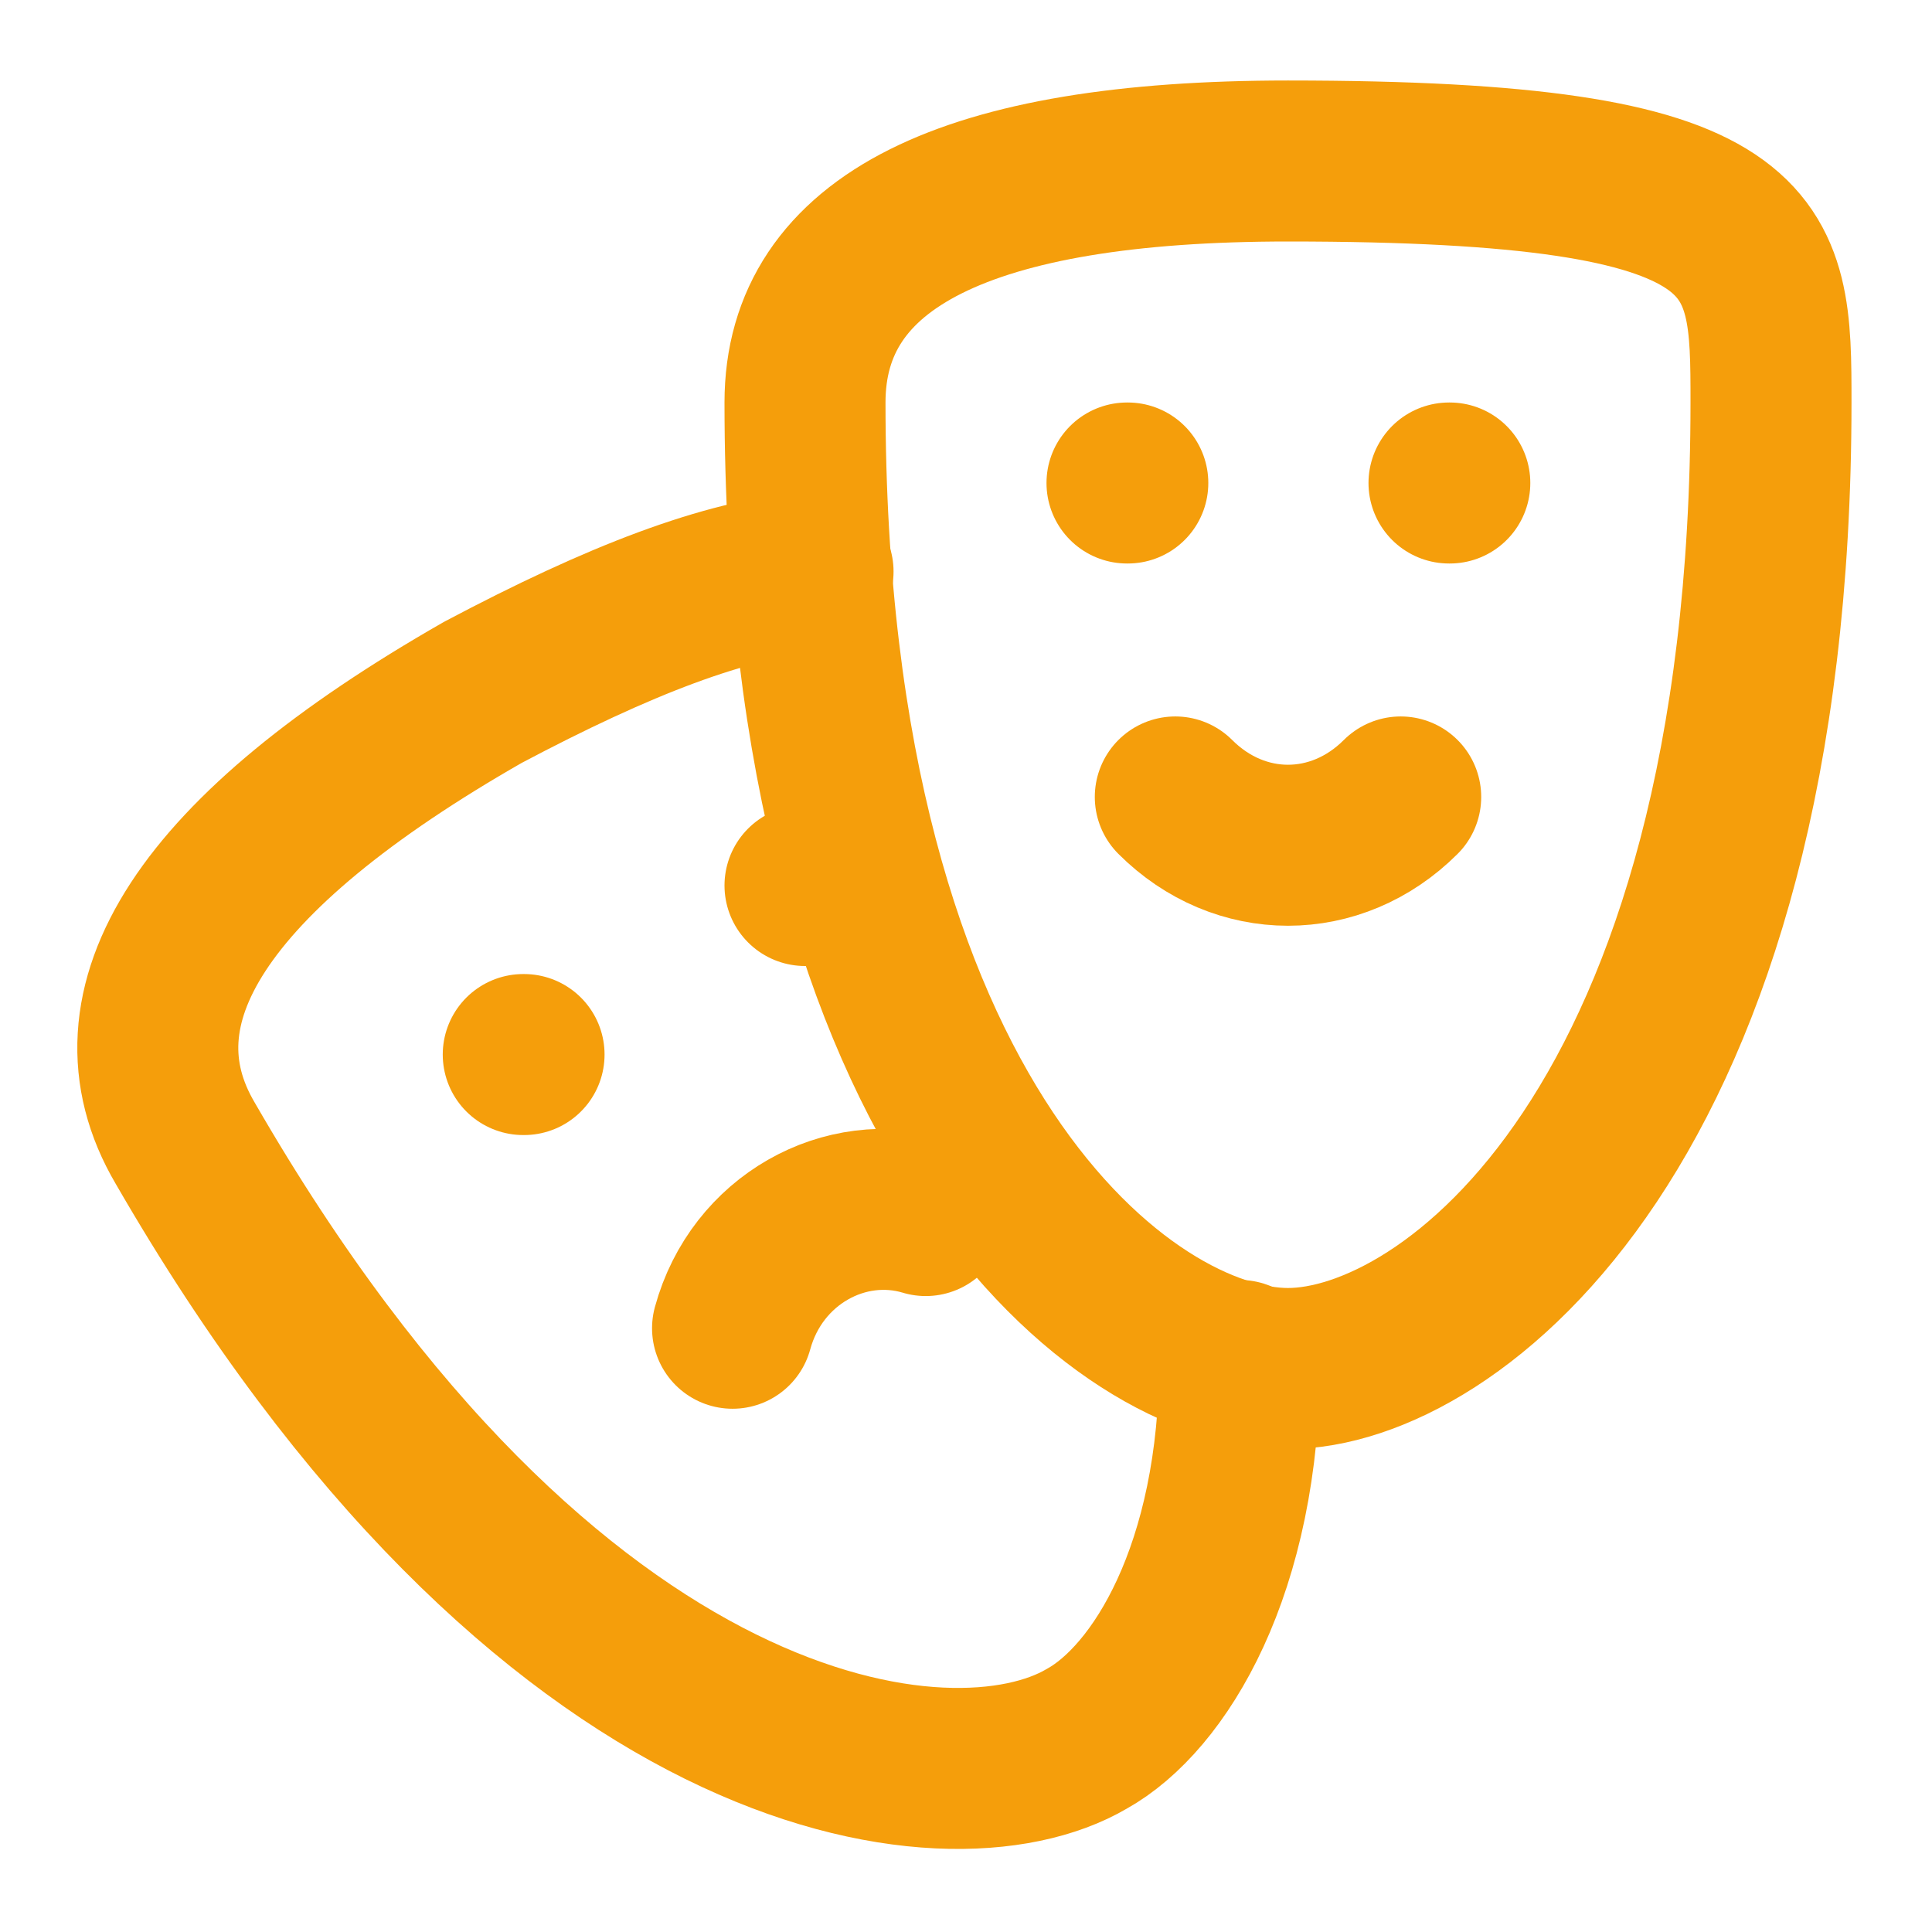 <svg xmlns="http://www.w3.org/2000/svg" width="32" height="32" viewBox="0 0 24 24">
  <g fill="none" stroke="#f59e0b" stroke-linecap="round" stroke-linejoin="round" stroke-width="2">
    <path d="M10 11h.01M14 6h.01M18 6h.01M6.5 13.1h.01M22 5c0 9-4 12-6 12s-6-3-6-12q0-3 6-3c6 0 6 1 6 3"/>
    <path d="M17.4 9.9c-.8.8-2 .8-2.8 0m-4.5-2.8C9 7.2 7.7 7.7 6 8.6c-3.5 2-4.7 3.9-3.7 5.6c4.5 7.8 9.5 8.4 11.2 7.4c.9-.5 1.9-2.1 1.9-4.7"/>
    <path d="M9.1 16.5c.3-1.1 1.4-1.7 2.4-1.4"/>
  </g>
</svg> 